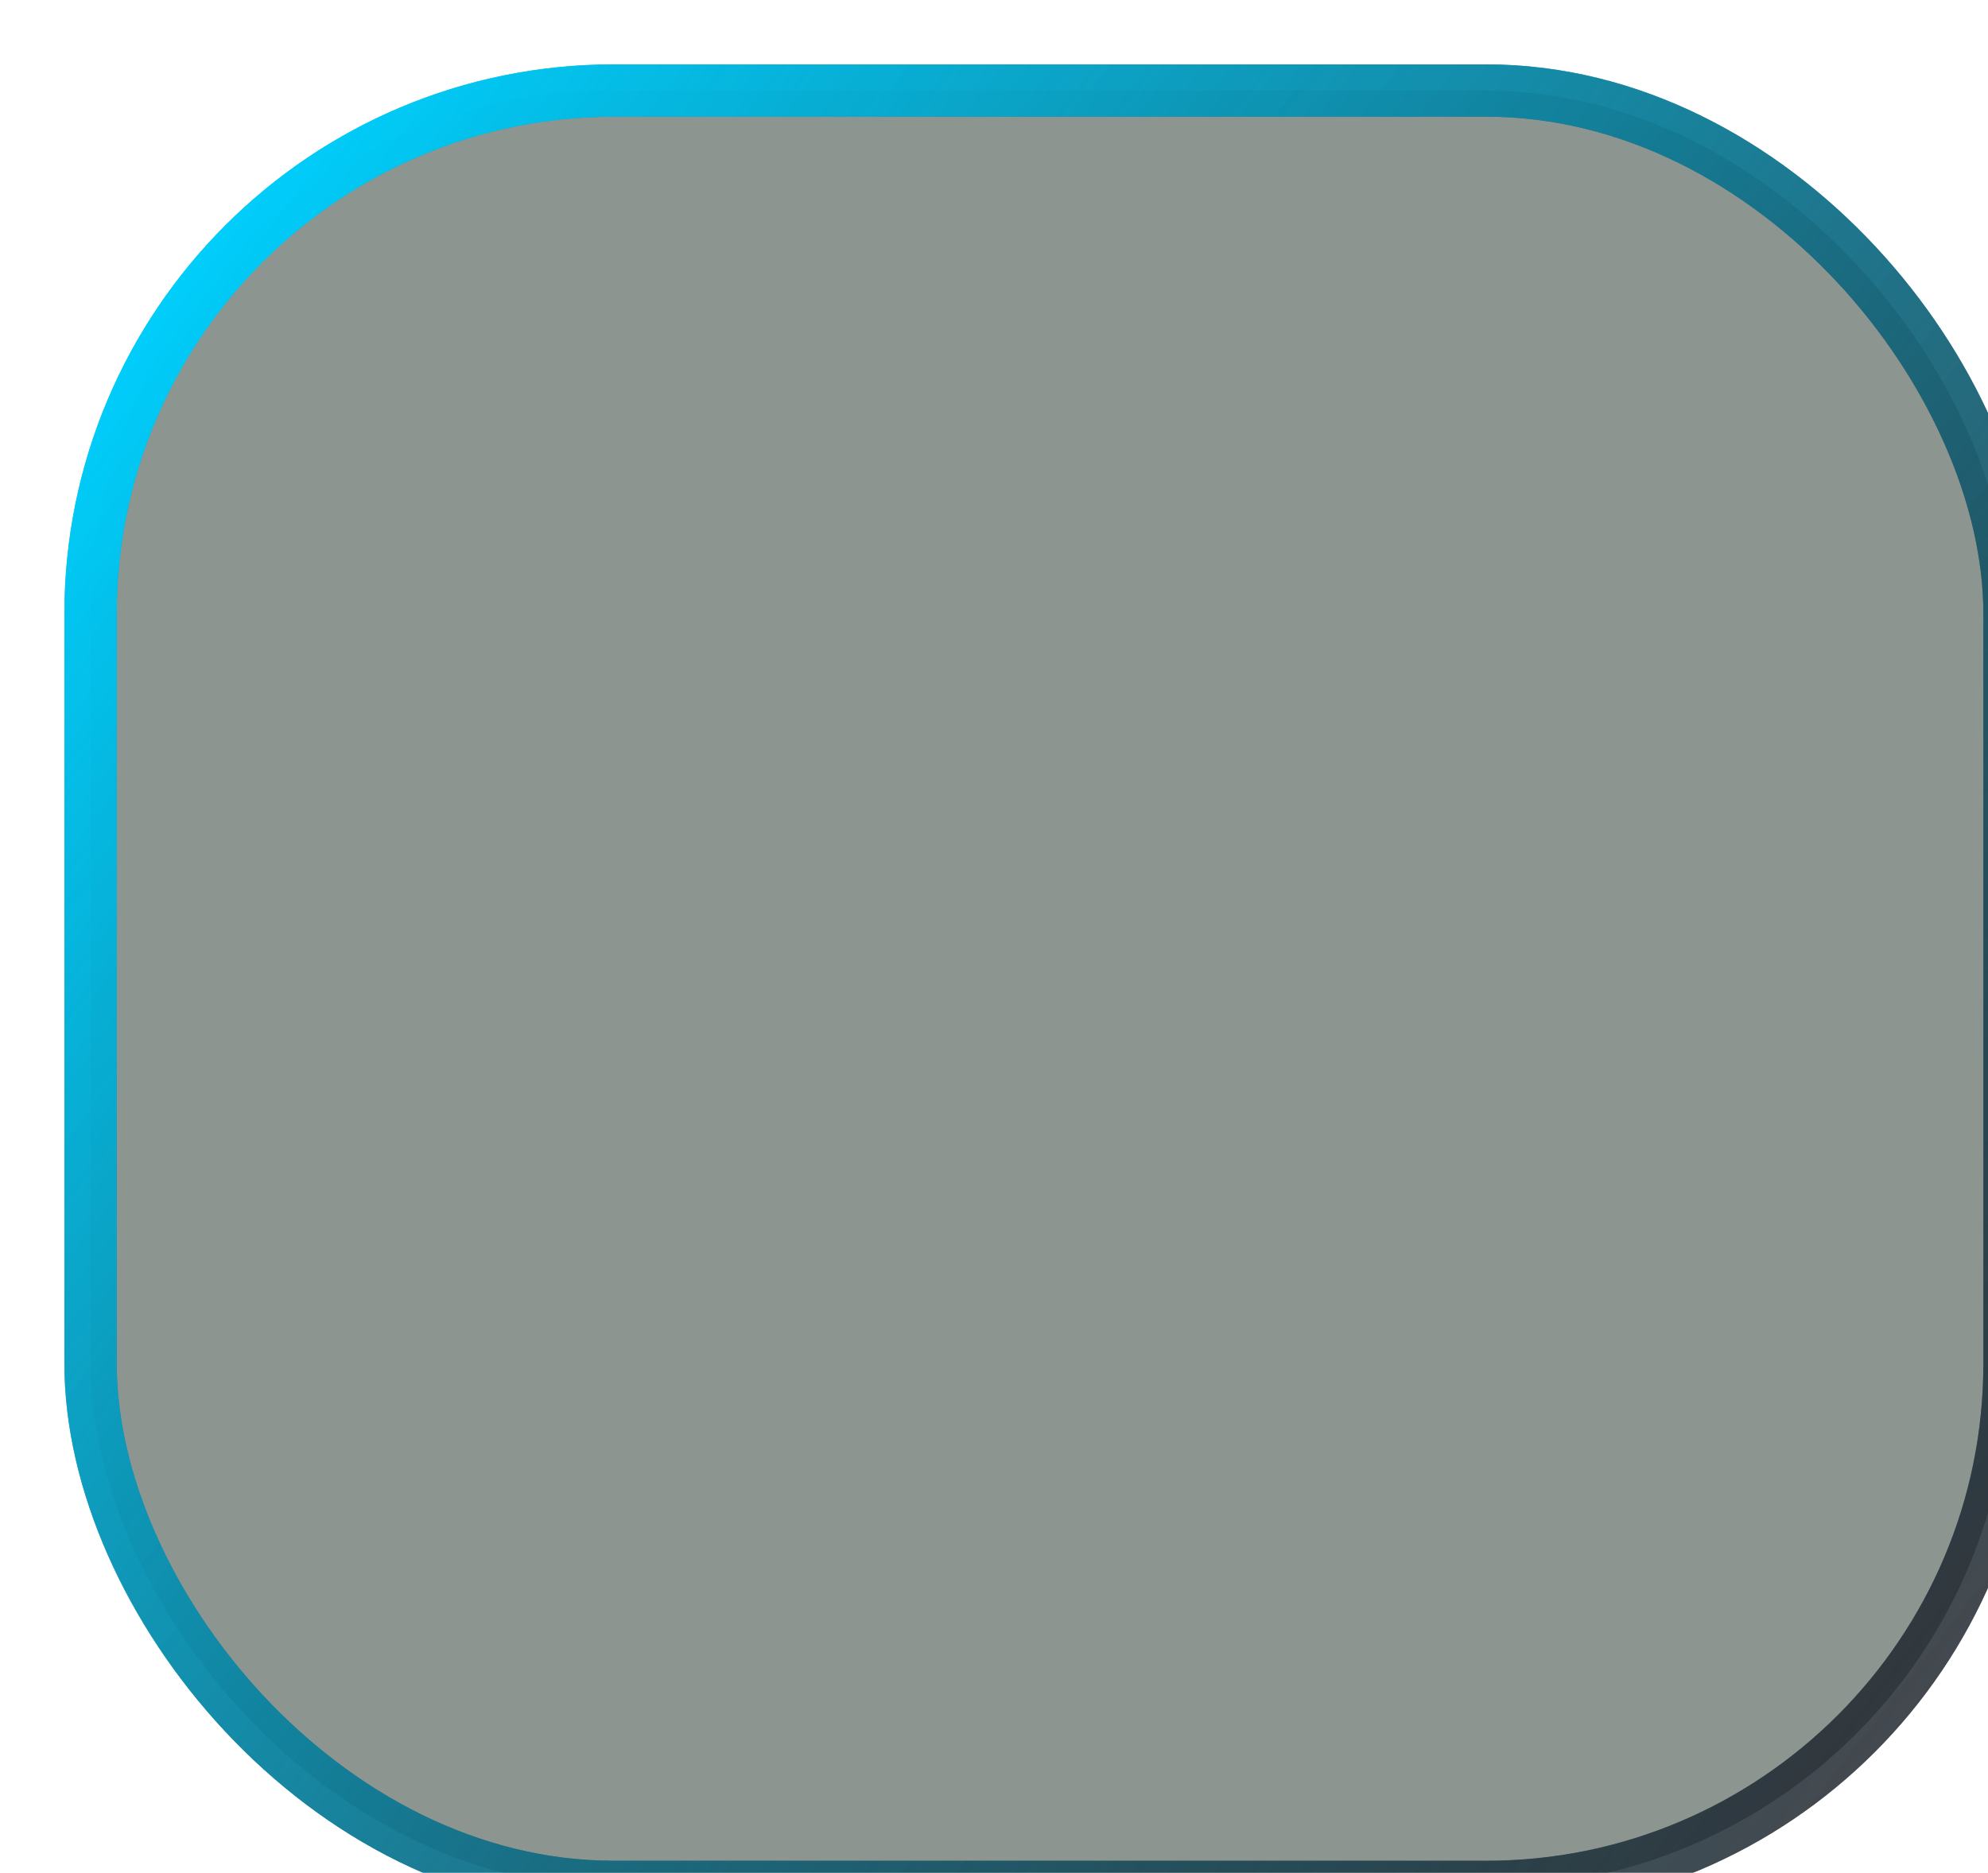 <svg width="52" height="49" viewBox="0 0 52 49" fill="none" xmlns="http://www.w3.org/2000/svg">
<g filter="url(#filter0_bi_129_1014)">
<rect x="1" y="1" width="50.194" height="47" rx="13.689" fill="#274232" fill-opacity="0.4"/>
<rect x="1" y="1" width="50.194" height="47" rx="13.689" stroke="url(#paint0_linear_129_1014)" stroke-width="1.369"/>
</g>
<g filter="url(#filter1_bi_129_1014)">
<rect x="1" y="1" width="50.194" height="47" rx="13.689" fill="#272222" fill-opacity="0.2"/>
<rect x="1" y="1" width="50.194" height="47" rx="13.689" stroke="url(#paint1_linear_129_1014)" stroke-width="1.369"/>
</g>
<defs>
<filter id="filter0_bi_129_1014" x="-33.908" y="-33.908" width="120.01" height="116.816" filterUnits="userSpaceOnUse" color-interpolation-filters="sRGB">
<feFlood flood-opacity="0" result="BackgroundImageFix"/>
<feGaussianBlur in="BackgroundImageFix" stdDeviation="17.112"/>
<feComposite in2="SourceAlpha" operator="in" result="effect1_backgroundBlur_129_1014"/>
<feBlend mode="normal" in="SourceGraphic" in2="effect1_backgroundBlur_129_1014" result="shape"/>
<feColorMatrix in="SourceAlpha" type="matrix" values="0 0 0 0 0 0 0 0 0 0 0 0 0 0 0 0 0 0 127 0" result="hardAlpha"/>
<feOffset dx="1.369" dy="1.369"/>
<feGaussianBlur stdDeviation="0.684"/>
<feComposite in2="hardAlpha" operator="arithmetic" k2="-1" k3="1"/>
<feColorMatrix type="matrix" values="0 0 0 0 0 0 0 0 0 0 0 0 0 0 0 0 0 0 0.15 0"/>
<feBlend mode="normal" in2="shape" result="effect2_innerShadow_129_1014"/>
</filter>
<filter id="filter1_bi_129_1014" x="-33.908" y="-33.908" width="120.01" height="116.816" filterUnits="userSpaceOnUse" color-interpolation-filters="sRGB">
<feFlood flood-opacity="0" result="BackgroundImageFix"/>
<feGaussianBlur in="BackgroundImageFix" stdDeviation="17.112"/>
<feComposite in2="SourceAlpha" operator="in" result="effect1_backgroundBlur_129_1014"/>
<feBlend mode="normal" in="SourceGraphic" in2="effect1_backgroundBlur_129_1014" result="shape"/>
<feColorMatrix in="SourceAlpha" type="matrix" values="0 0 0 0 0 0 0 0 0 0 0 0 0 0 0 0 0 0 127 0" result="hardAlpha"/>
<feOffset dx="1.369" dy="1.369"/>
<feGaussianBlur stdDeviation="0.684"/>
<feComposite in2="hardAlpha" operator="arithmetic" k2="-1" k3="1"/>
<feColorMatrix type="matrix" values="0 0 0 0 0 0 0 0 0 0 0 0 0 0 0 0 0 0 0.15 0"/>
<feBlend mode="normal" in2="shape" result="effect2_innerShadow_129_1014"/>
</filter>
<linearGradient id="paint0_linear_129_1014" x1="1" y1="6.923" x2="54.097" y2="48.496" gradientUnits="userSpaceOnUse">
<stop stop-color="#00D1FF"/>
<stop offset="1" stop-color="#231013" stop-opacity="0.55"/>
</linearGradient>
<linearGradient id="paint1_linear_129_1014" x1="1" y1="6.923" x2="54.097" y2="48.496" gradientUnits="userSpaceOnUse">
<stop stop-color="#00D1FF"/>
<stop offset="1" stop-color="#231013" stop-opacity="0.55"/>
</linearGradient>
</defs>
</svg>
